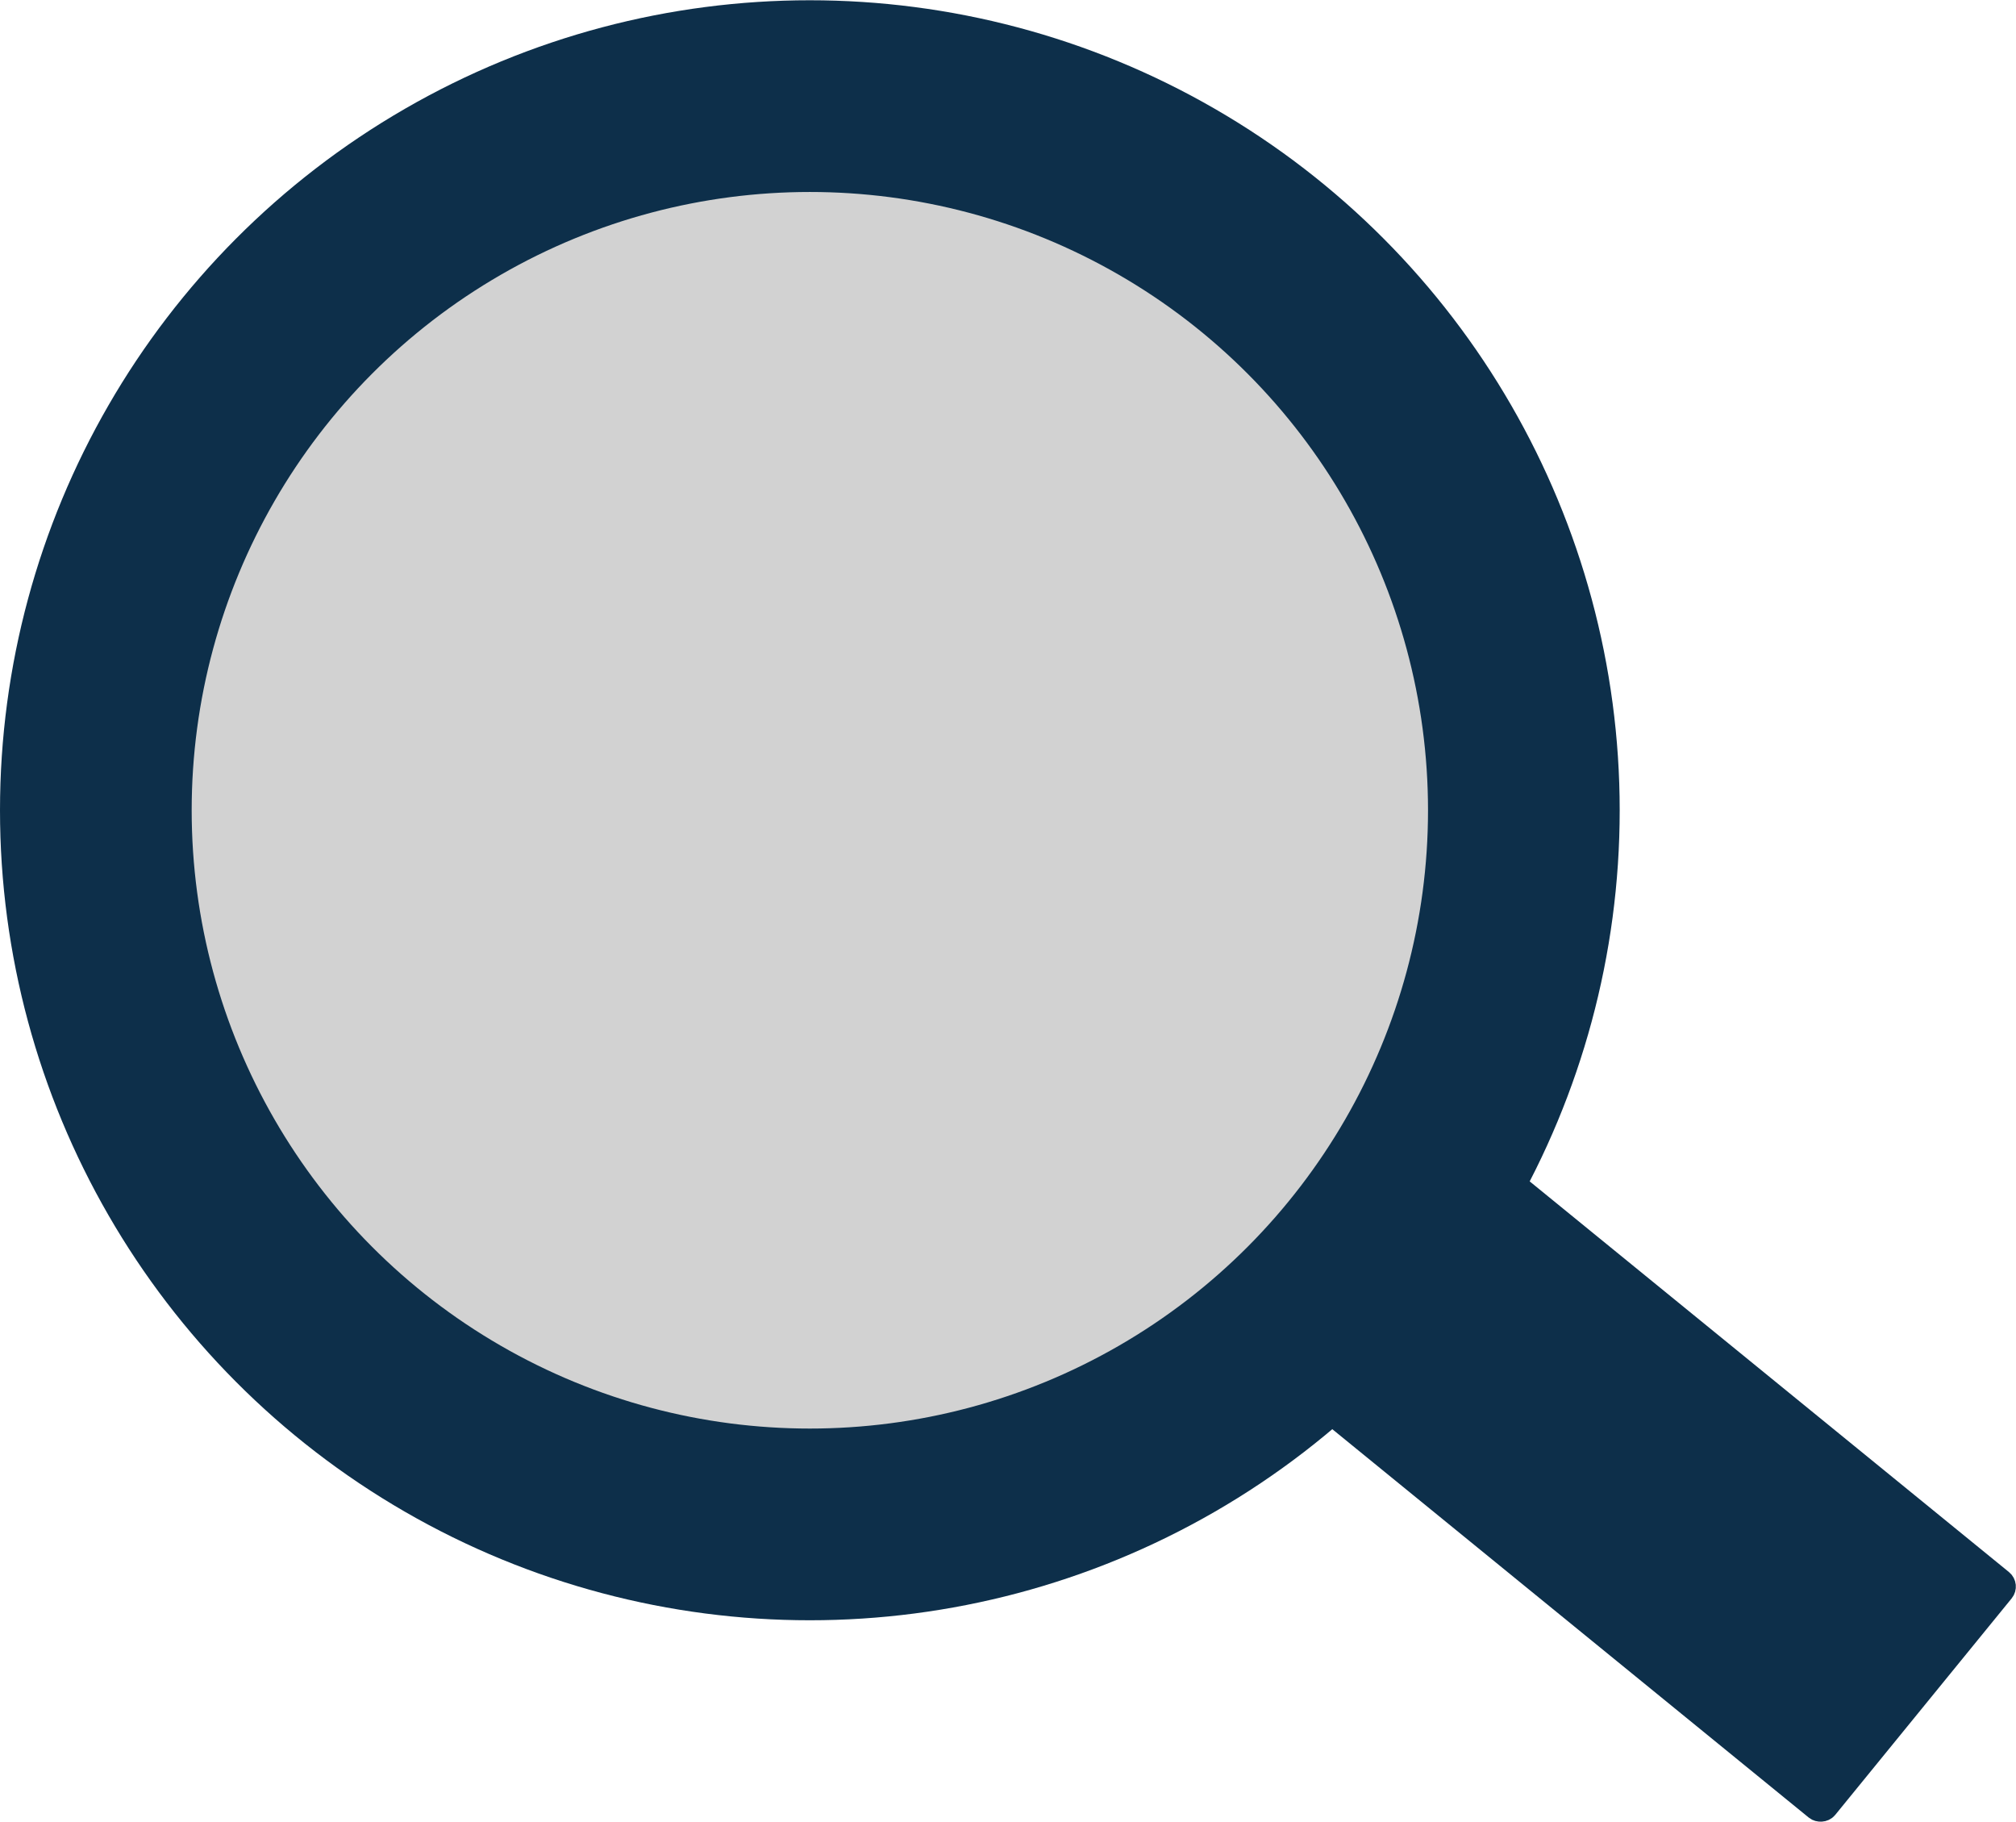 <?xml version="1.0" encoding="UTF-8"?><svg id="_レイヤー_2" xmlns="http://www.w3.org/2000/svg" width="29.68mm" height="26.82mm" viewBox="0 0 84.14 76.01"><defs><style>.cls-1{fill:none;}.cls-1,.cls-2{stroke:#0d2f4a;stroke-miterlimit:10;}.cls-2{fill:#d2d2d2;stroke-width:8px;}.cls-3{fill:#0d2f4a;}</style></defs><g id="_改善"><g><g><rect class="cls-3" x="59.03" y="39.84" width="12.22" height="38.06" rx=".28" ry=".28" transform="translate(-21.65 72.17) rotate(-50.82)"/><rect class="cls-1" x="59.03" y="39.84" width="12.22" height="38.06" rx=".28" ry=".28" transform="translate(-21.65 72.17) rotate(-50.82)"/></g><circle class="cls-2" cx="33.8" cy="33.8" r="29.8"/></g></g></svg>